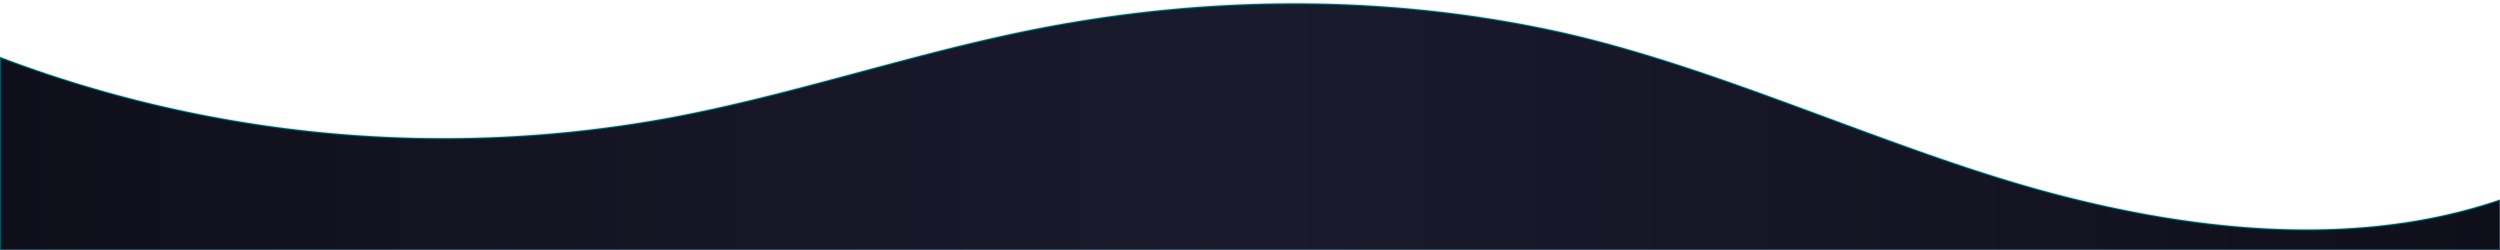 <svg xmlns="http://www.w3.org/2000/svg" viewBox="0 0 1200 120" preserveAspectRatio="none">
  <defs>
    <linearGradient id="waveGradient" x1="0%" y1="0%" x2="100%" y2="0%">
      <stop offset="0%" stop-color="#0f0f1a" />
      <stop offset="50%" stop-color="#1a1a2e" />
      <stop offset="100%" stop-color="#0f0f1a" />
    </linearGradient>
  </defs>
  <path d="M985.66,92.83C906.67,72,823.78,31,743.84,14.19c-82.26-17.34-168.06-16.33-250.45.39-57.84,11.73-114,31.07-172,41.86A600.21,600.21,0,0,1,0,27.35V120H1200V95.8C1132.19,118.92,1055.71,111.31,985.66,92.83Z" 
        fill="url(#waveGradient)" stroke="#00f2ff" stroke-width="1" stroke-opacity="0.3"></path>
</svg>
